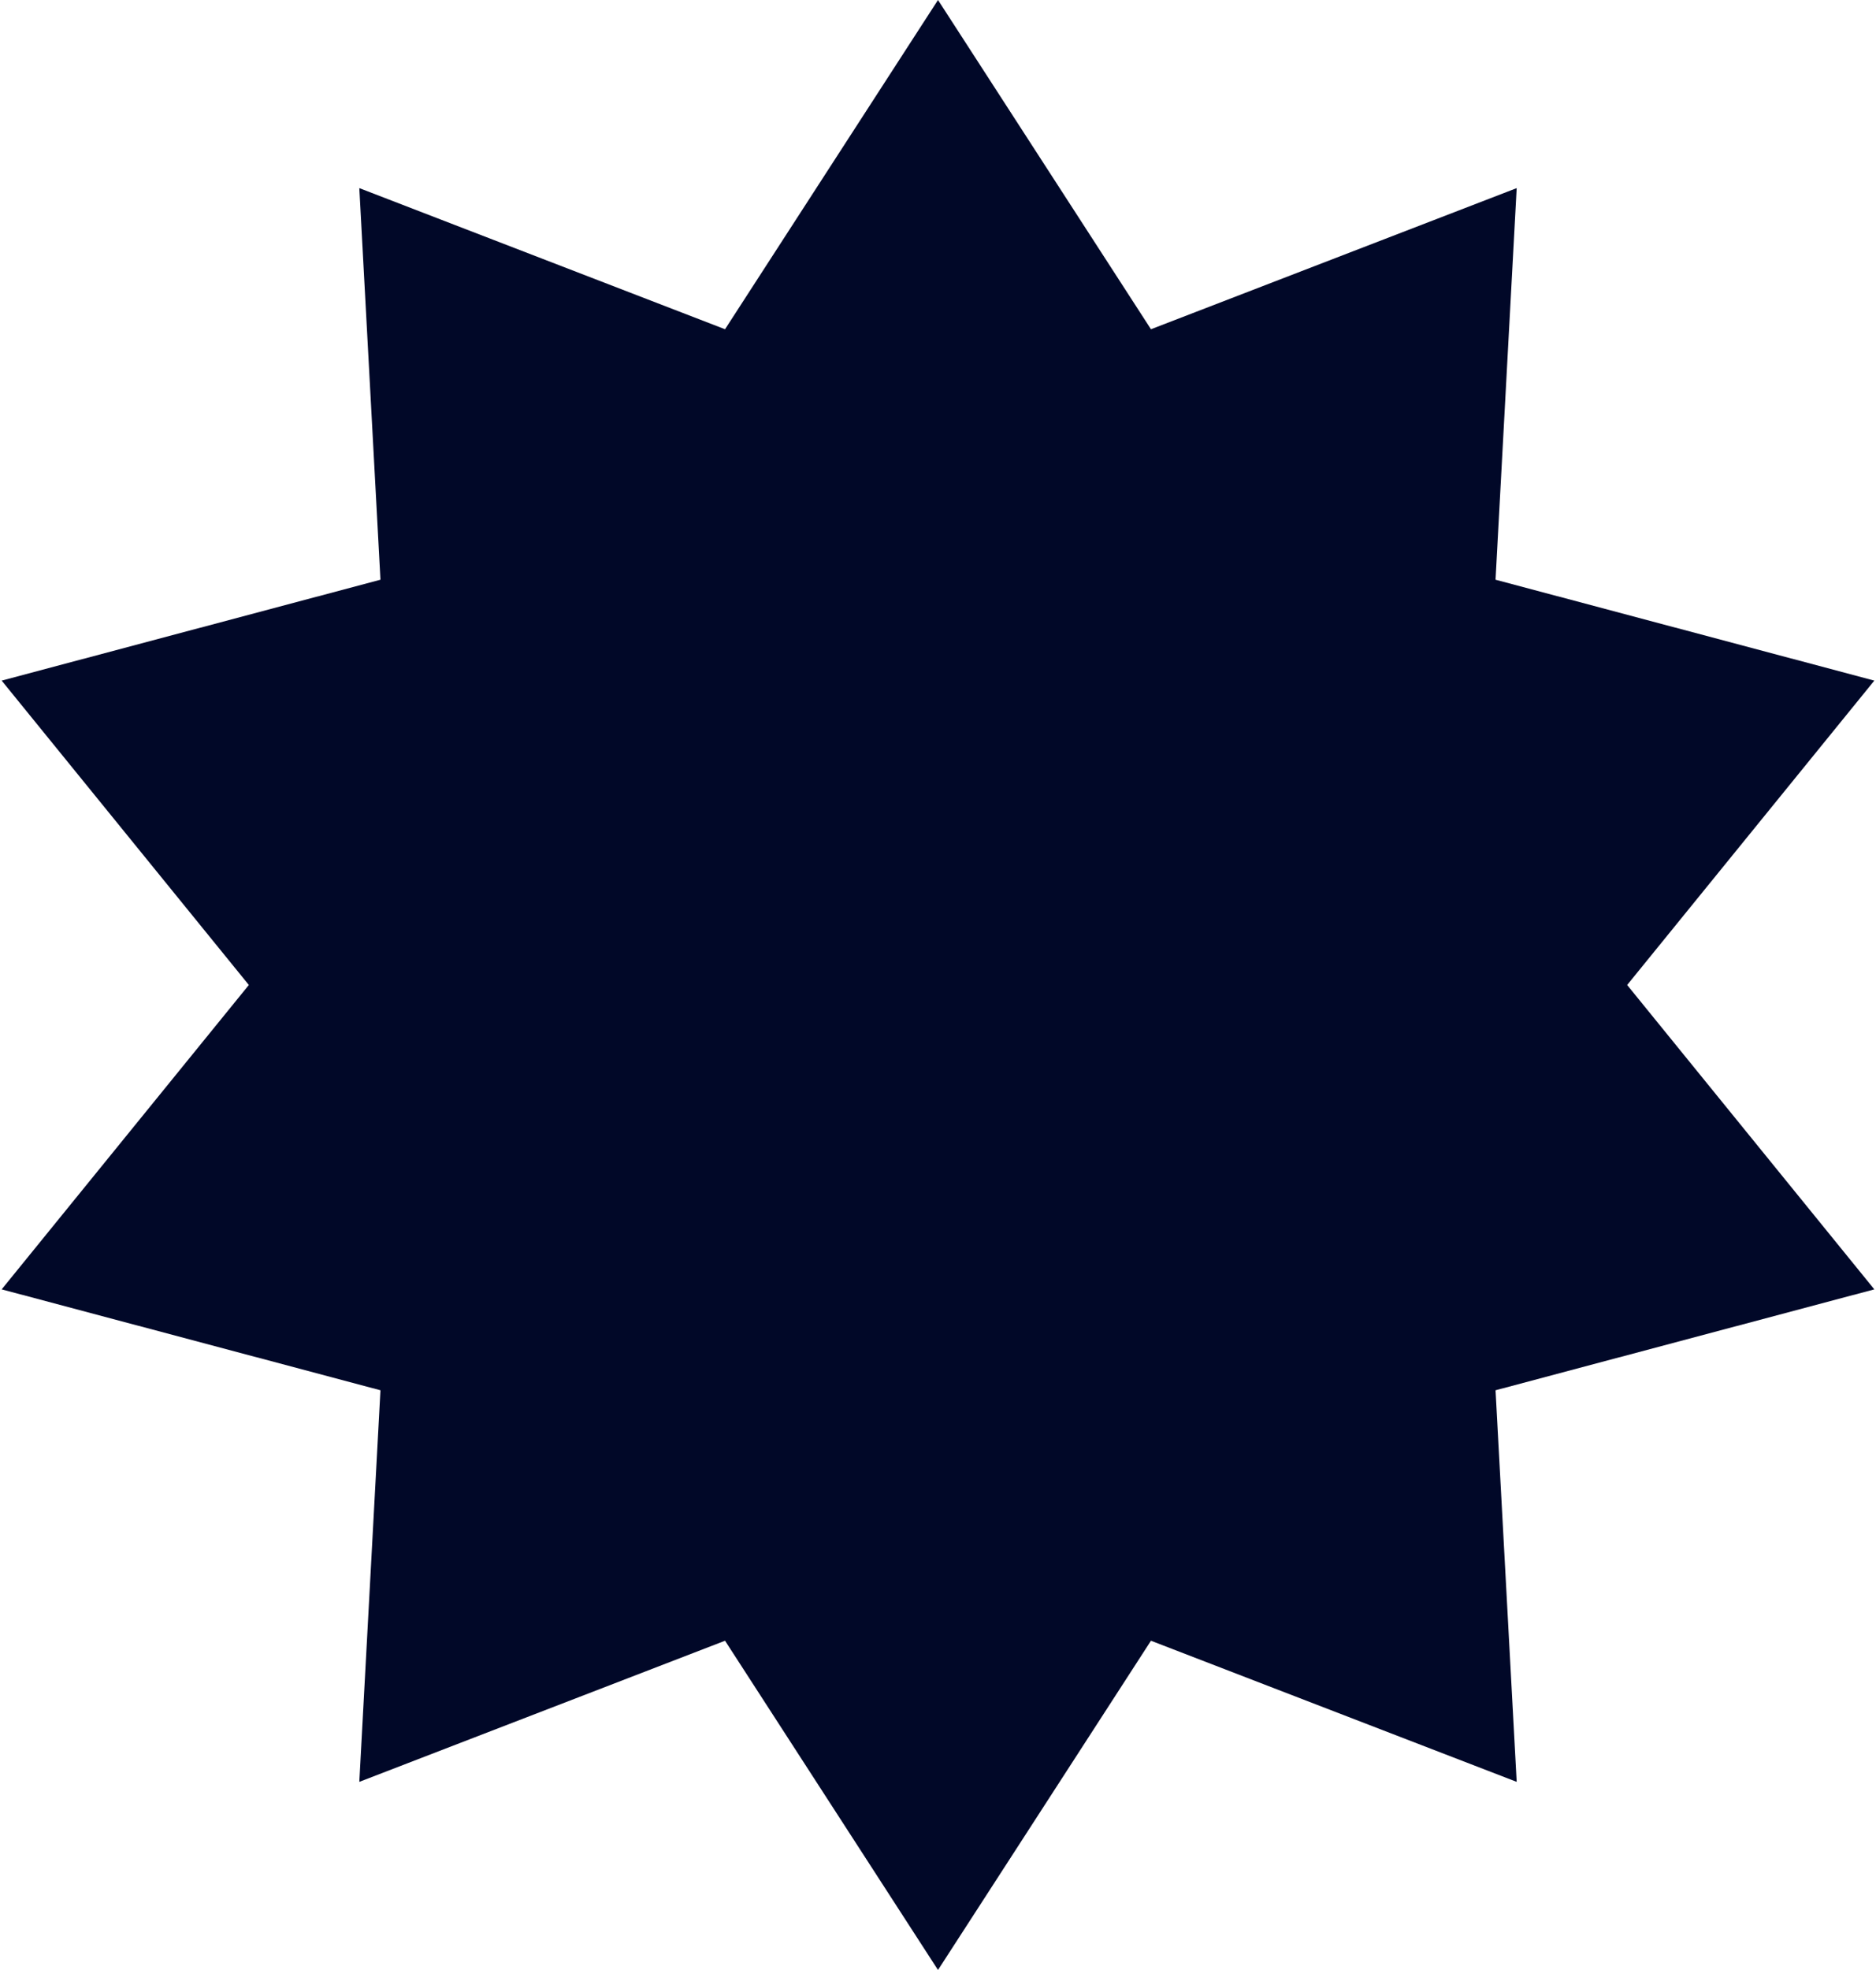 <svg width="242" height="254" viewBox="0 0 242 254" fill="none" xmlns="http://www.w3.org/2000/svg">
<path d="M121 0L148.472 42.451L195.649 24.255L192.922 74.746L241.784 87.755L209.9 127L241.784 166.245L192.922 179.254L195.649 229.745L148.472 211.549L121 254L93.528 211.549L46.351 229.745L49.078 179.254L0.216 166.245L32.1 127L0.216 87.755L49.078 74.746L46.351 24.255L93.528 42.451L121 0Z" fill="#010828"/>
</svg>
